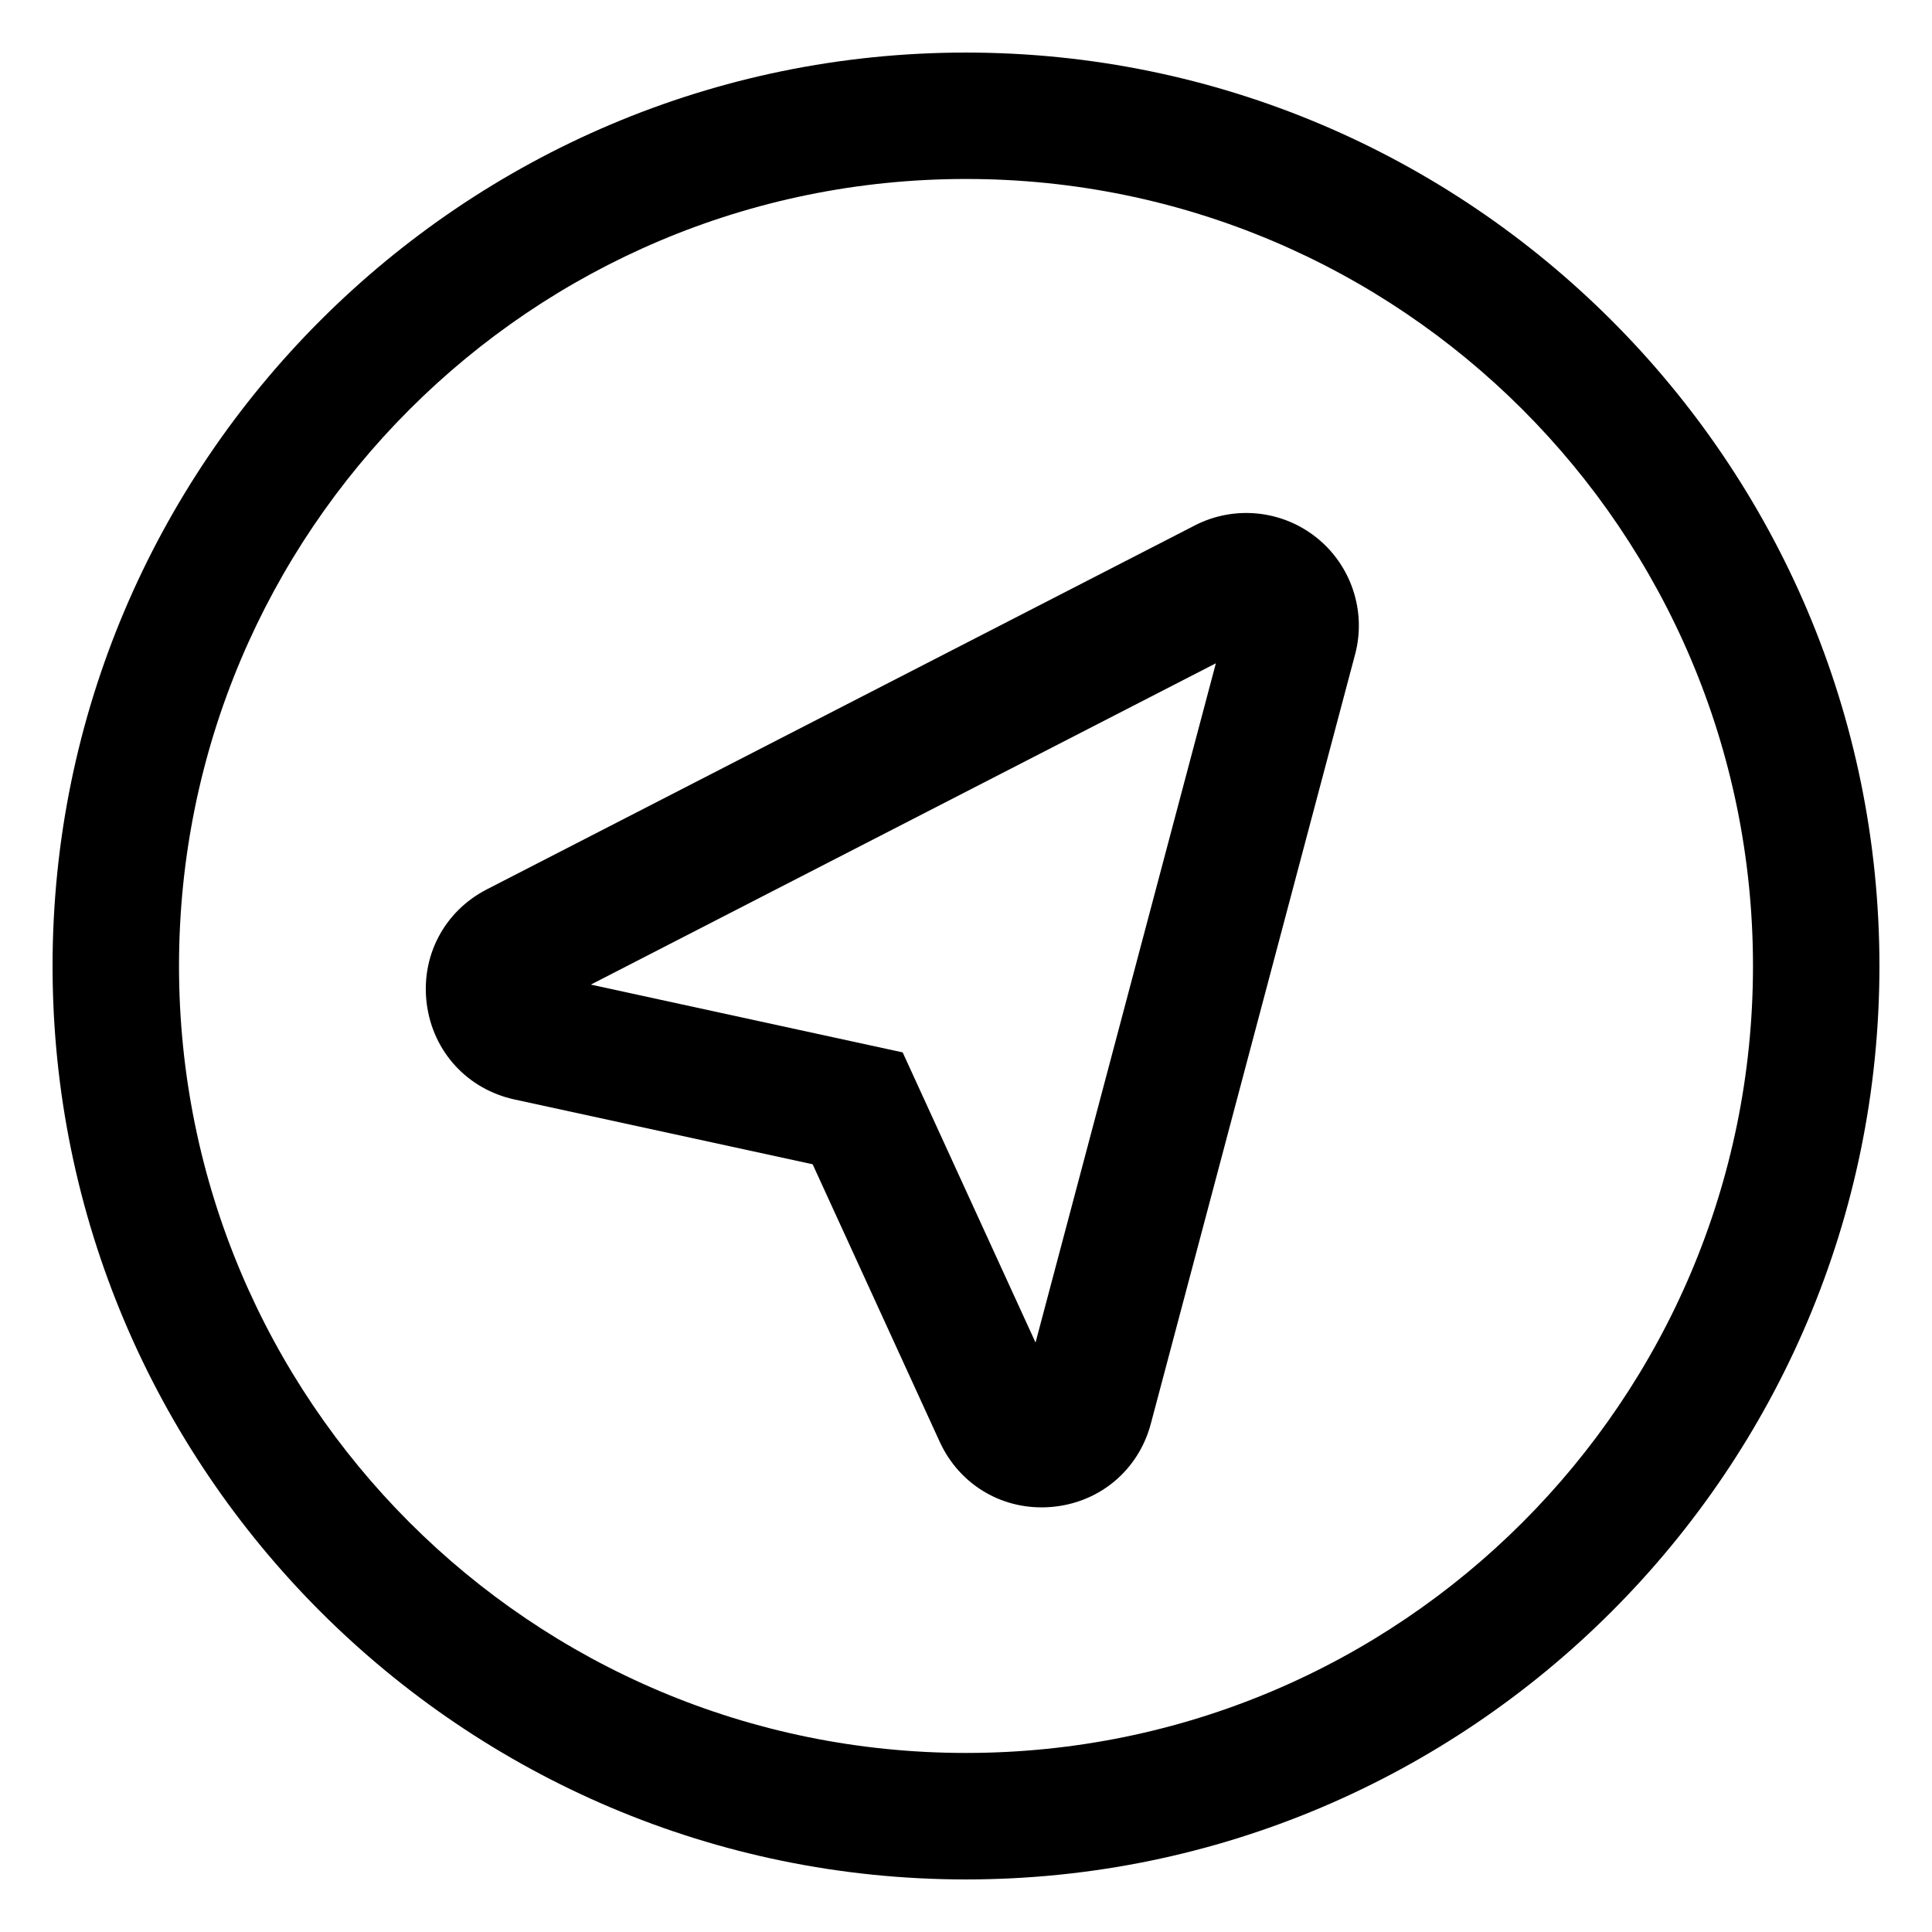 <?xml version="1.0" encoding="UTF-8"?>
<!-- Uploaded to: SVG Repo, www.svgrepo.com, Generator: SVG Repo Mixer Tools -->
<svg fill="#000000" width="800px" height="800px" version="1.1" viewBox="144 144 512 512" xmlns="http://www.w3.org/2000/svg">
 <g>
  <path d="m400 157.93c-133.48 0-242.07 108.59-242.07 242.07 0 133.47 108.59 242.07 242.07 242.07 133.47 0 242.07-108.59 242.07-242.07-0.004-133.48-108.6-242.07-242.07-242.07zm0 450.62c-115.18 0-208.56-93.375-208.56-208.56s93.379-208.56 208.56-208.56 208.56 93.379 208.56 208.56-93.375 208.56-208.56 208.56z"/>
  <path d="m492.98 286.54c-9.18-7.391-21.875-8.684-32.34-3.297l-187.62 96.445c-11.328 5.824-17.57 17.75-15.918 30.395 1.66 12.66 10.777 22.57 23.223 25.285l79.035 17.176 33.676 73.547c5.312 11.578 16.949 18.359 29.652 17.262 12.707-1.086 23.027-9.738 26.293-22.051l54.137-203.9 0.008-0.016c3-11.344-0.977-23.469-10.145-30.844zm-74.551 213.25-35.211-76.895-82.641-17.965 165.64-85.152z"/>
 </g>
</svg>
